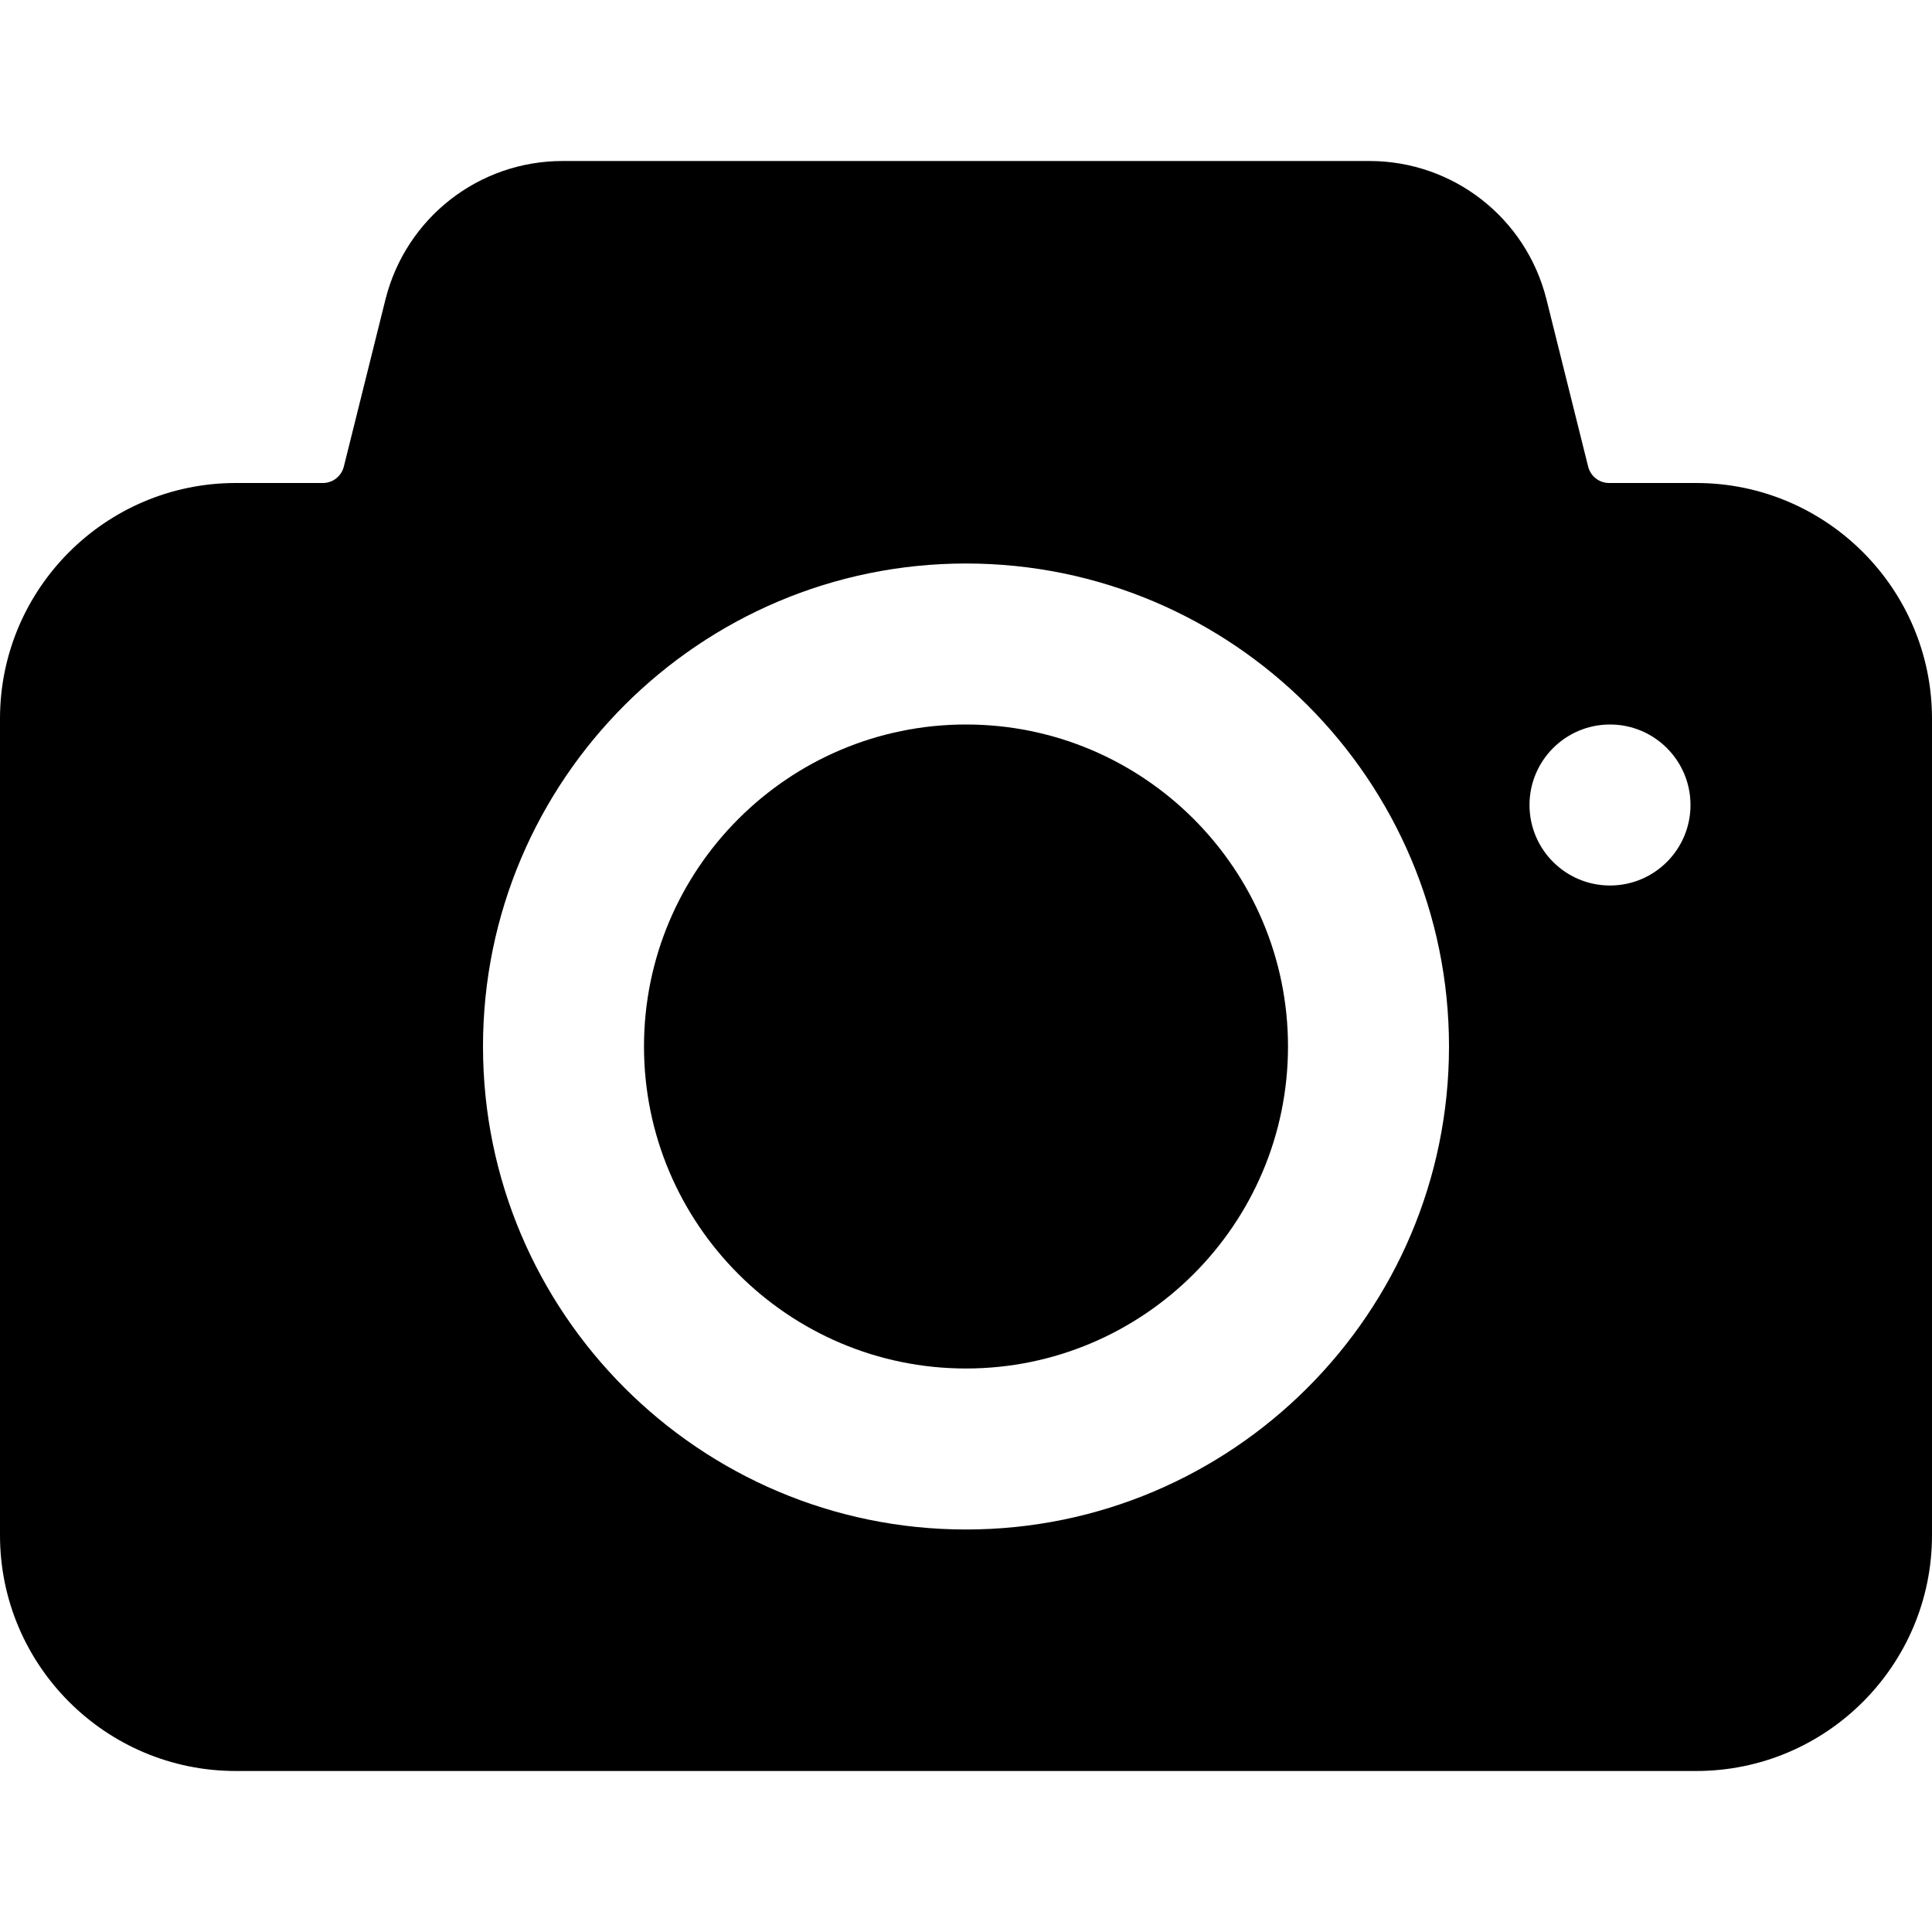 <?xml version="1.0" encoding="iso-8859-1"?>
<!-- Uploaded to: SVG Repo, www.svgrepo.com, Generator: SVG Repo Mixer Tools -->
<svg fill="#000000" height="800px" width="800px" version="1.1" id="Layer_1" xmlns="http://www.w3.org/2000/svg" xmlns:xlink="http://www.w3.org/1999/xlink" 
	 viewBox="0 0 512 512" xml:space="preserve">
<g>
	<g>
		<g>
			<path d="M256,192c-47.061,0-85.333,38.272-85.333,85.333s38.272,85.333,85.333,85.333s85.333-38.272,85.333-85.333
				S303.061,192,256,192z"/>
			<path d="M449.515,128h-23.083c-2.624,0-4.885-1.771-5.547-4.309l-11.072-44.416c-5.419-21.547-24.704-36.608-46.912-36.608
				H149.099c-22.208,0-41.493,15.061-46.933,36.629l-11.051,44.373c-0.661,2.56-2.923,4.331-5.547,4.331H62.485
				C28.011,128,0,156.011,0,190.464v216.405c0,34.453,28.011,62.464,62.485,62.464h387.029c34.475,0,62.485-28.011,62.485-62.464
				V190.464C512,156.011,483.989,128,449.515,128z M256,405.333c-70.592,0-128-57.408-128-128c0-70.592,57.408-128,128-128
				s128,57.408,128,128C384,347.925,326.592,405.333,256,405.333z M426.667,234.667c-11.776,0-21.333-9.557-21.333-21.333
				S414.891,192,426.667,192S448,201.557,448,213.333S438.443,234.667,426.667,234.667z"/>
		</g>
	</g>
</g>
</svg>